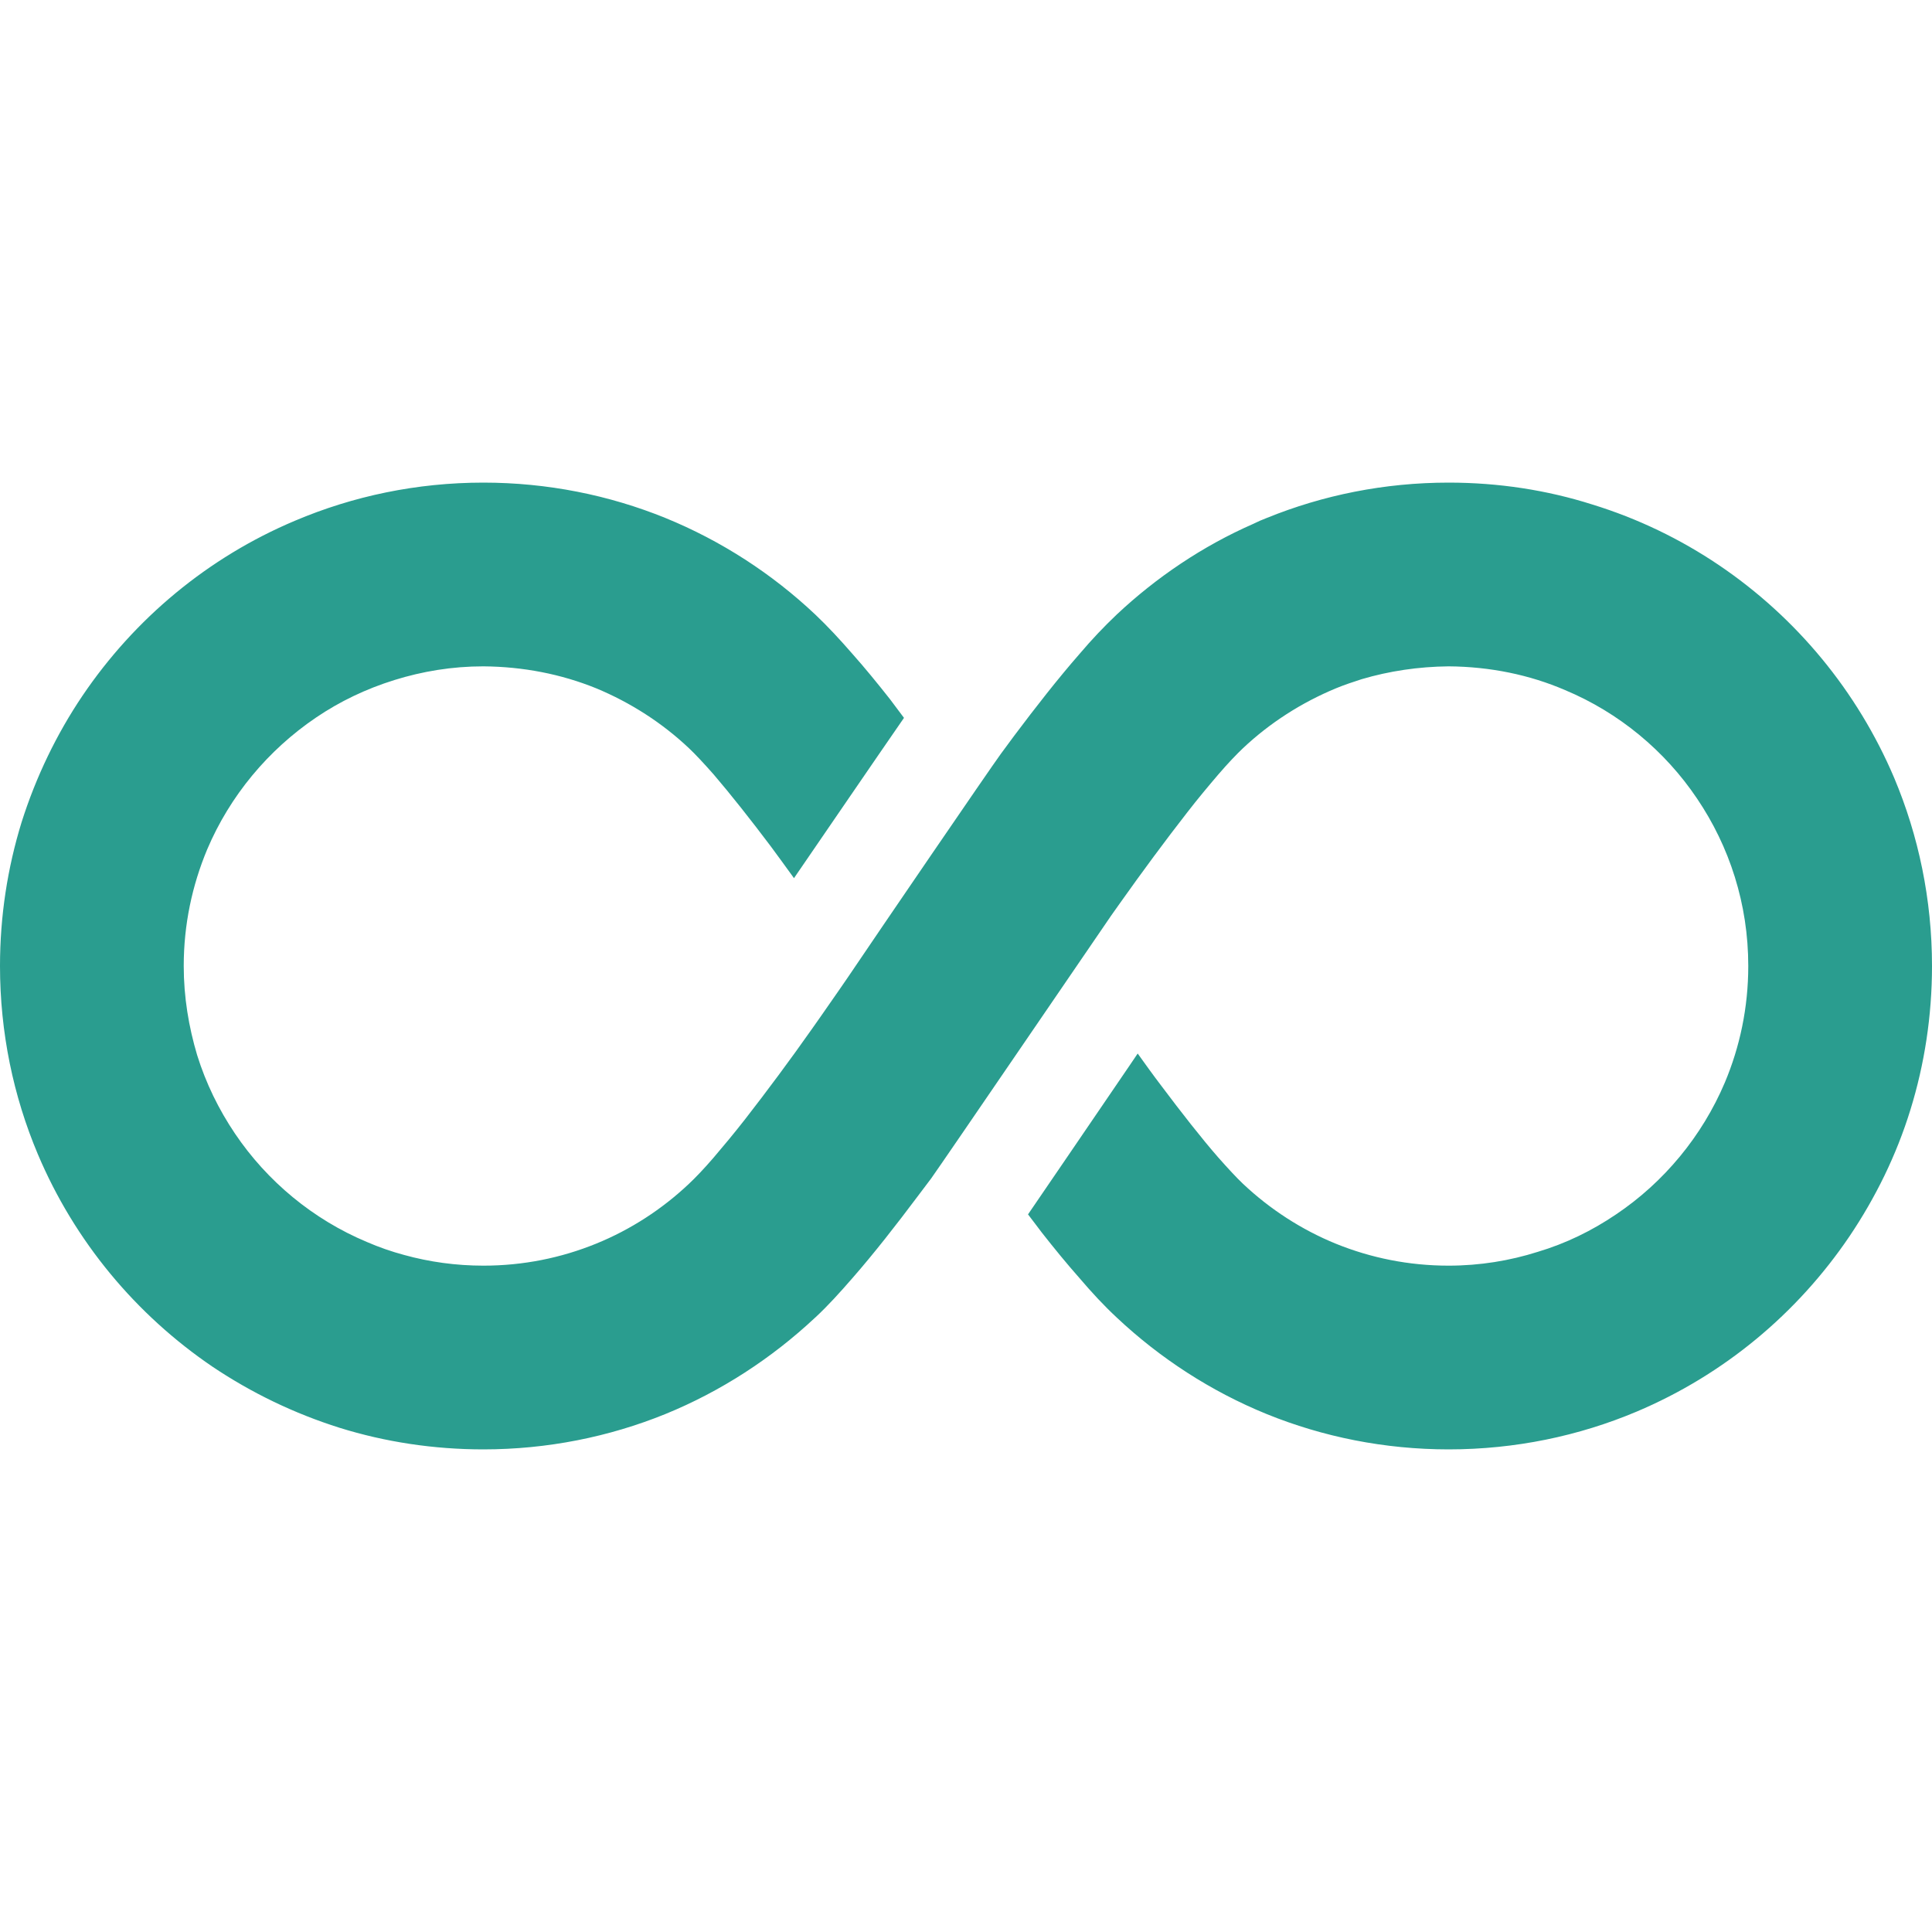 <svg width="30" height="30" viewBox="0 0 30 30" xmlns="http://www.w3.org/2000/svg">
<path d="M29.413 12.079C28.84 10.73 27.89 9.585 26.691 8.775C26.094 8.372 25.434 8.052 24.726 7.834C24.022 7.61 23.27 7.494 22.494 7.494C21.499 7.494 20.543 7.688 19.67 8.043C19.597 8.071 19.529 8.1 19.462 8.134C18.675 8.479 17.957 8.964 17.341 9.542C17.142 9.731 16.953 9.93 16.764 10.153C16.429 10.536 16.084 10.978 15.749 11.424C15.682 11.516 15.609 11.613 15.541 11.706C15.357 11.958 13.595 14.539 13.285 15C13.129 15.233 12.945 15.495 12.746 15.781C12.702 15.844 12.654 15.912 12.606 15.98C12.275 16.451 11.907 16.946 11.567 17.383C11.397 17.601 11.227 17.804 11.082 17.974C10.932 18.149 10.796 18.29 10.698 18.382C10.282 18.775 9.791 19.095 9.253 19.313C8.714 19.532 8.127 19.653 7.506 19.653C7.079 19.653 6.667 19.595 6.279 19.488C6.08 19.435 5.885 19.367 5.696 19.285C4.861 18.935 4.148 18.343 3.648 17.601C3.396 17.227 3.197 16.82 3.061 16.383C2.931 15.946 2.853 15.485 2.853 15C2.853 14.355 2.984 13.748 3.217 13.19C3.571 12.356 4.163 11.647 4.906 11.143C5.279 10.89 5.686 10.696 6.123 10.56C6.56 10.424 7.021 10.347 7.506 10.347C8.127 10.352 8.714 10.468 9.253 10.686C9.791 10.909 10.282 11.225 10.698 11.618C10.796 11.71 10.932 11.856 11.082 12.026C11.344 12.332 11.654 12.724 11.965 13.137C12.086 13.302 12.208 13.467 12.329 13.636C12.795 12.957 13.61 11.764 14.037 11.147C13.964 11.05 13.891 10.954 13.819 10.856C13.624 10.609 13.43 10.371 13.236 10.153C13.042 9.93 12.858 9.731 12.659 9.542C11.989 8.91 11.198 8.396 10.33 8.042C9.457 7.688 8.5 7.494 7.506 7.494C6.472 7.494 5.483 7.703 4.58 8.086C3.232 8.654 2.091 9.605 1.281 10.803C0.878 11.4 0.558 12.064 0.335 12.768C0.117 13.476 0 14.224 0 15C0 16.034 0.208 17.023 0.587 17.921C1.159 19.275 2.11 20.415 3.304 21.225C3.906 21.628 4.566 21.948 5.274 22.171C5.978 22.39 6.73 22.506 7.506 22.506C8.5 22.506 9.457 22.312 10.33 21.958C11.198 21.604 11.985 21.089 12.654 20.463L12.659 20.459C12.858 20.274 13.042 20.07 13.236 19.847C13.571 19.464 13.915 19.023 14.25 18.576C14.318 18.484 14.391 18.391 14.459 18.299C14.643 18.042 17.055 14.505 17.253 14.219C17.298 14.156 17.346 14.088 17.394 14.02C17.724 13.554 18.093 13.054 18.433 12.618C18.602 12.399 18.773 12.196 18.918 12.026C19.068 11.851 19.204 11.71 19.301 11.618C19.718 11.225 20.209 10.91 20.747 10.687C20.878 10.633 21.009 10.59 21.145 10.546C21.572 10.42 22.023 10.352 22.494 10.347C23.139 10.352 23.751 10.478 24.303 10.716C25.138 11.065 25.852 11.657 26.351 12.399C26.604 12.773 26.802 13.181 26.938 13.617C27.074 14.054 27.147 14.515 27.147 15C27.147 15.646 27.016 16.257 26.783 16.81C26.429 17.644 25.837 18.358 25.094 18.857C24.721 19.11 24.314 19.309 23.877 19.439C23.445 19.576 22.979 19.653 22.494 19.653C21.873 19.653 21.286 19.532 20.747 19.314C20.209 19.095 19.718 18.775 19.301 18.382C19.204 18.29 19.068 18.144 18.918 17.974C18.656 17.674 18.345 17.276 18.035 16.863C17.909 16.698 17.787 16.528 17.666 16.359C17.627 16.417 17.588 16.475 17.545 16.538C16.744 17.712 16.239 18.455 15.963 18.857C16.036 18.954 16.109 19.047 16.181 19.144C16.375 19.391 16.57 19.629 16.763 19.847C16.953 20.07 17.142 20.274 17.341 20.459C18.011 21.089 18.801 21.604 19.67 21.958C20.543 22.312 21.499 22.506 22.494 22.506C23.527 22.506 24.517 22.298 25.415 21.919C26.768 21.347 27.908 20.396 28.719 19.197C29.121 18.6 29.447 17.94 29.665 17.232C29.883 16.528 30 15.776 30 15C30 13.967 29.791 12.977 29.413 12.079Z" fill="#2A9D8F"/>
</svg>
